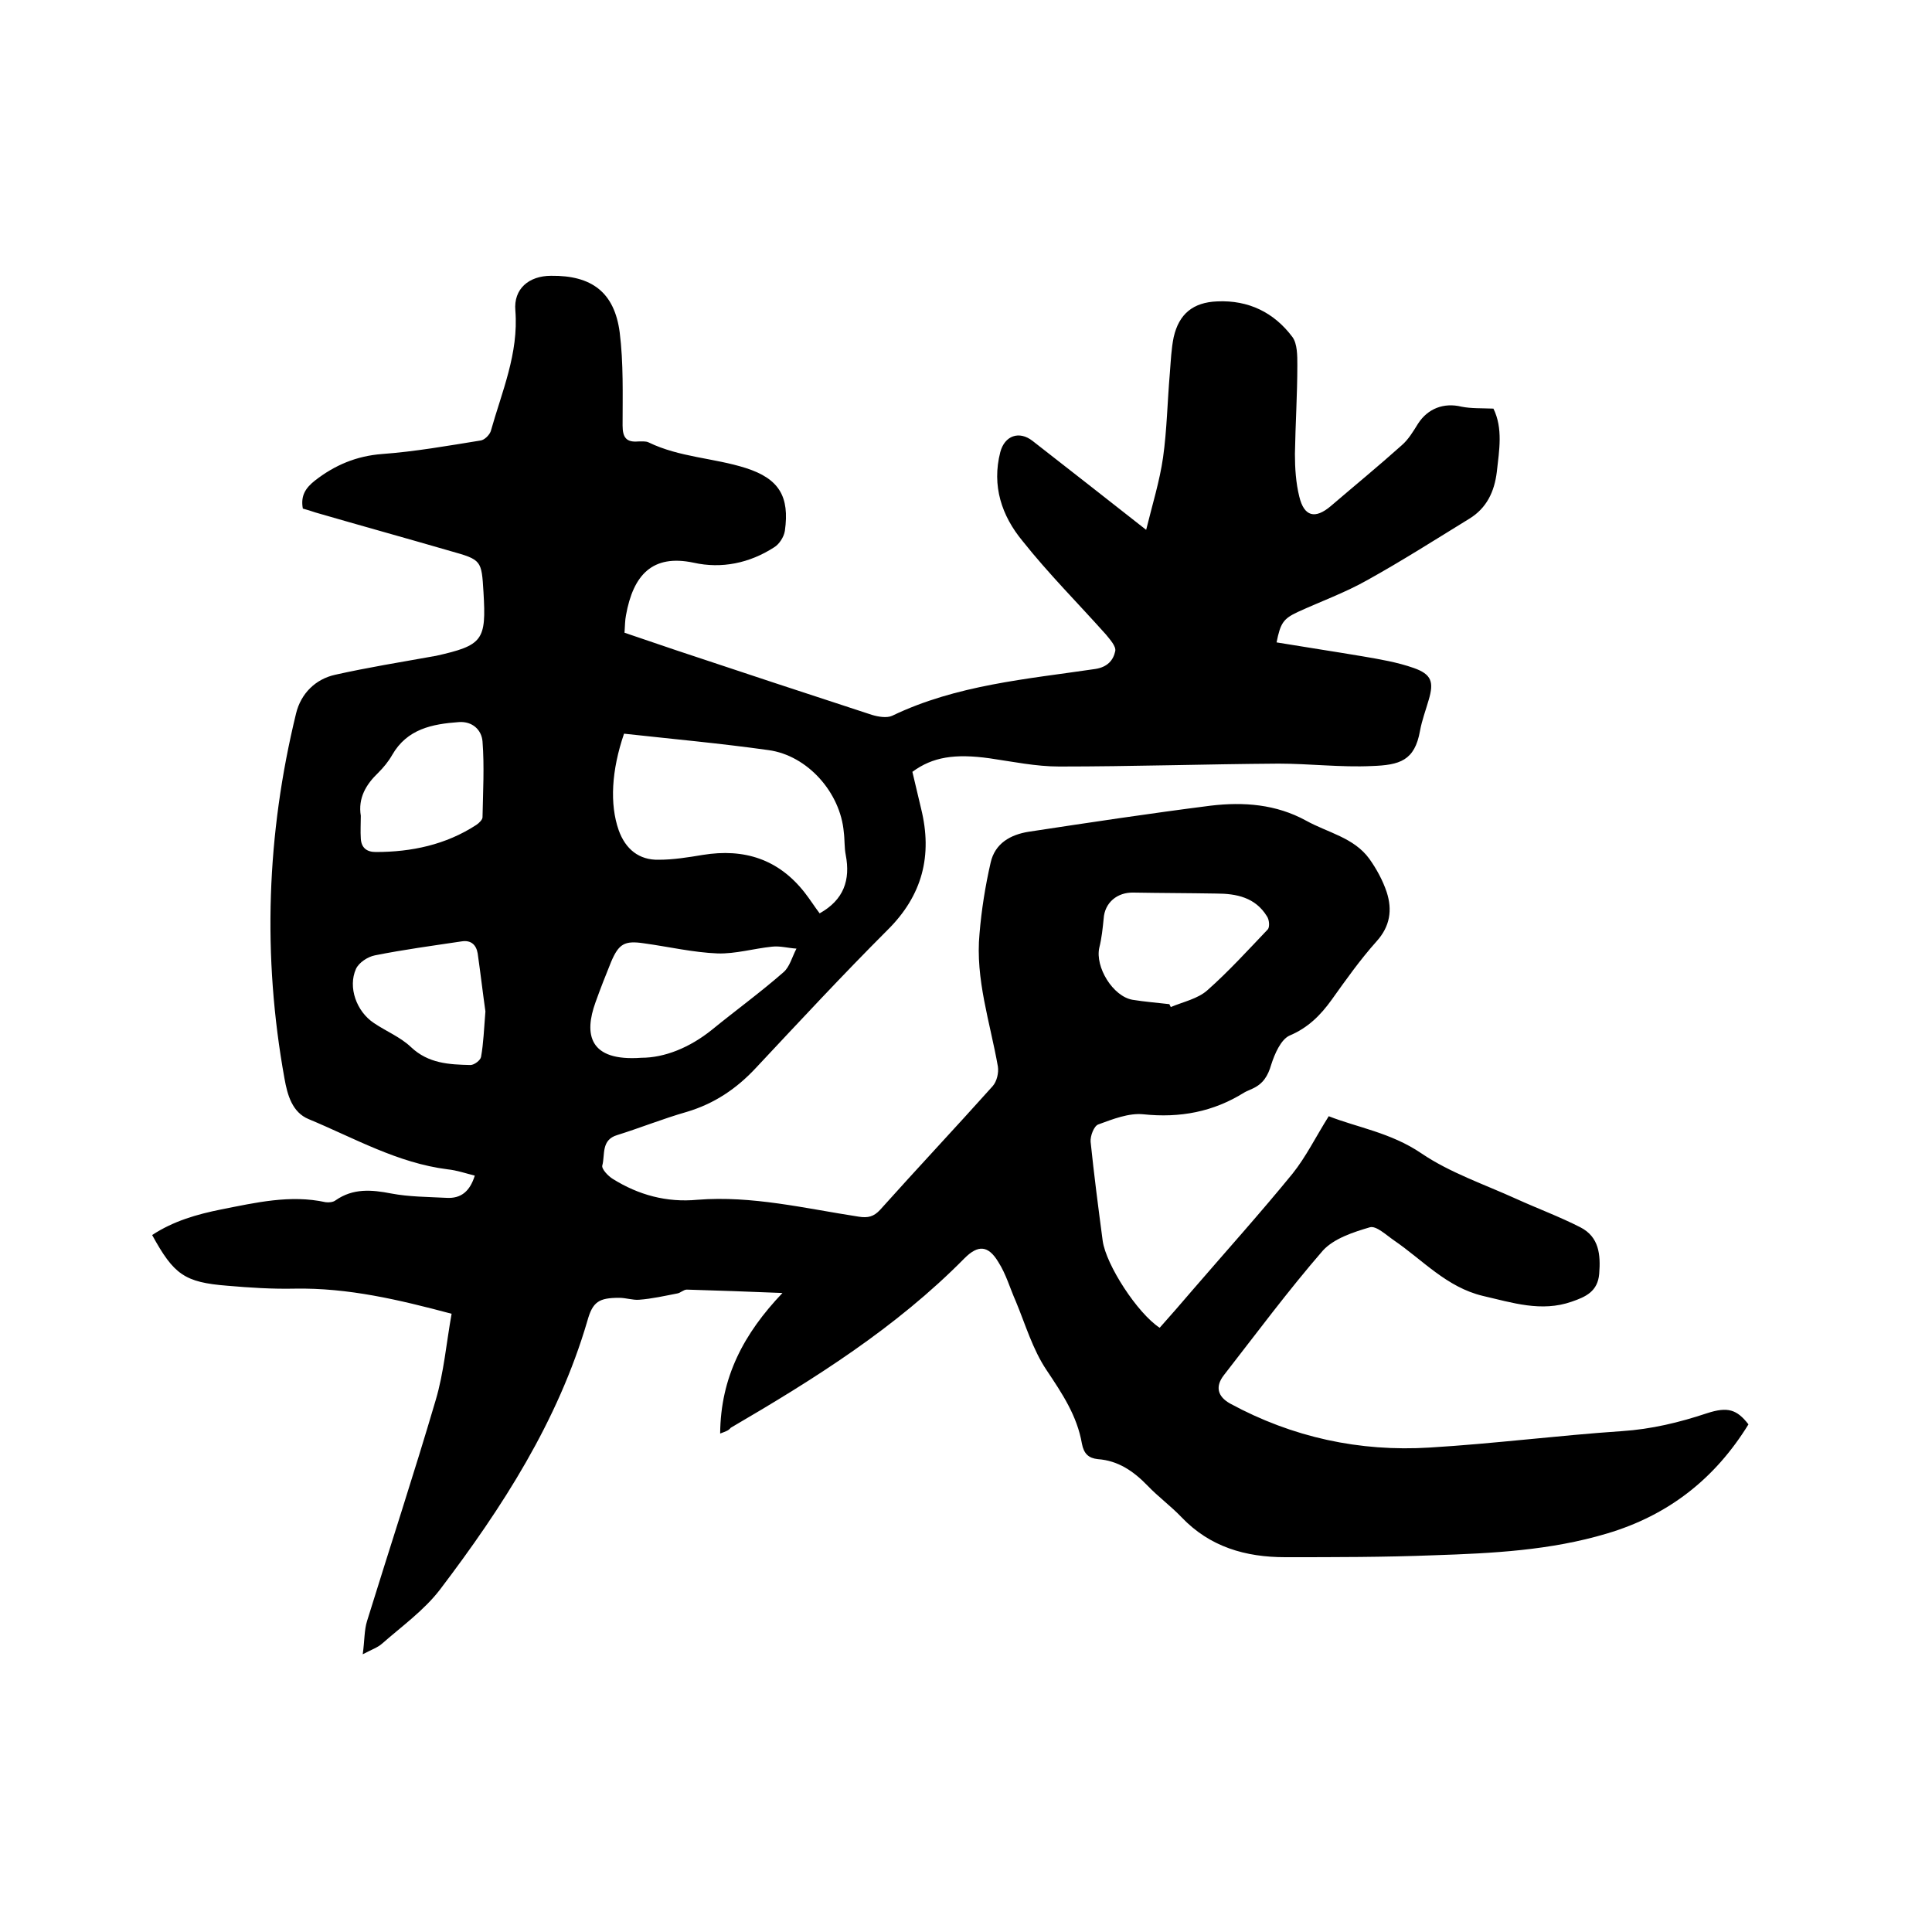 <svg enable-background="new 0 0 400 400" viewBox="0 0 400 400" xmlns="http://www.w3.org/2000/svg"><path d="m149.1 296.8c.1-11.7 4.9-20.7 12.9-29.1-7.1-.3-13.4-.5-19.8-.7-.7 0-1.3.7-2 .8-2.6.5-5.2 1.1-7.9 1.3-1.3.1-2.7-.4-4.1-.4-4.2 0-5.5.8-6.6 4.8-6.1 20.8-17.6 38.6-30.5 55.6-3.3 4.3-7.9 7.6-12 11.2-.9.8-2.1 1.2-4 2.2.4-2.9.3-5 .9-6.9 4.7-15.2 9.7-30.4 14.2-45.7 1.7-5.7 2.2-11.8 3.3-17.9-10.9-2.9-21.4-5.4-32.5-5.2-4.6.1-9.3-.2-13.9-.6-8.9-.7-11.1-2.3-15.6-10.5 4.4-2.9 9.3-4.3 14.3-5.3 7.1-1.4 14.3-3.1 21.6-1.5.7.1 1.6 0 2.1-.4 3.6-2.5 7.4-2.2 11.5-1.4 3.7.7 7.6.7 11.4.9 3.1.2 4.9-1.4 5.9-4.6-2-.5-3.7-1.1-5.6-1.3-10.4-1.3-19.4-6.5-28.8-10.4-3.4-1.4-4.4-5-5-8.4-4.6-25.4-3.7-50.6 2.4-75.6 1-4.1 4-7.1 8.1-8 6.7-1.5 13.5-2.6 20.2-3.8.2 0 .4-.1.6-.1 9.8-2.2 10.5-3.2 9.9-13.2-.4-6.6-.4-6.7-6.8-8.5-9.3-2.7-18.7-5.3-28-8-.9-.3-1.8-.6-2.6-.8-.5-2.7.6-4.3 2.5-5.8 4.1-3.2 8.6-5.1 13.9-5.5 6.8-.5 13.6-1.7 20.4-2.8.8-.1 1.8-1.1 2.1-1.9 2.3-8.2 5.8-16.1 5.1-25-.4-4.5 2.8-7.2 7.4-7.2 8.4-.1 13.1 3.4 14.2 11.7.8 6.4.6 12.9.6 19.3 0 2.5.8 3.5 3.2 3.3.7 0 1.6-.1 2.2.2 6.4 3.1 13.5 3.2 20.1 5.3 6.9 2.2 9.1 5.9 8.1 13-.2 1.3-1.2 2.8-2.2 3.4-5.1 3.3-10.9 4.5-16.7 3.2-8.5-1.8-12.5 2.5-14 10.9-.2 1-.2 2.1-.3 3.6 3.5 1.2 7.1 2.4 10.6 3.6 13.5 4.5 27.1 9 40.6 13.4 1.3.4 3.1.7 4.2.2 13.3-6.4 27.9-7.6 42.1-9.7 2.5-.4 3.7-1.8 4.1-3.7.2-1-1.1-2.4-1.9-3.4-5.8-6.5-11.9-12.6-17.3-19.4-4.3-5.2-6.4-11.4-4.6-18.4.9-3.4 3.9-4.5 6.7-2.3 7.6 5.9 15.2 11.9 23.5 18.4 1.3-5.3 2.8-10.1 3.5-15 .8-5.7.9-11.6 1.4-17.4.2-2.5.3-5.1.8-7.5 1.1-4.8 4-7.2 9-7.4 6.5-.3 11.8 2.3 15.6 7.4 1 1.4 1 3.8 1 5.8 0 6.1-.4 12.3-.5 18.4 0 2.9.2 6 .9 8.8 1 4.2 3.3 4.7 6.5 2 4.9-4.2 9.9-8.3 14.7-12.6 1.4-1.2 2.4-2.9 3.4-4.5 2-3.1 5.3-4.4 9-3.5 2 .4 4.2.3 6.6.4 2 4.1 1.2 8.6.7 13.1-.5 4.1-2.1 7.5-5.7 9.7-7 4.3-13.9 8.7-21.1 12.7-4.6 2.6-9.6 4.4-14.4 6.6-3 1.4-3.6 2.3-4.4 6.3 6 1 12 1.9 17.9 2.9 3.5.6 7.1 1.2 10.5 2.4 3.7 1.3 4.2 2.9 3.1 6.6-.6 2.1-1.4 4.2-1.8 6.4-1.1 6.2-4.2 7.1-10 7.3-6.4.3-12.9-.5-19.3-.5-15.1.1-30.3.6-45.4.6-4.8 0-9.6-1-14.4-1.7-7.2-1-11.8-.3-16 2.8.6 2.5 1.2 5 1.8 7.6 2.4 9.7.3 18-7 25.2-9.3 9.3-18.2 18.9-27.2 28.5-4 4.3-8.6 7.4-14.3 9.1-4.9 1.4-9.6 3.3-14.4 4.8-3.4 1-2.5 4.1-3.1 6.3-.2.7 1.2 2.2 2.2 2.8 5.3 3.3 11.1 4.9 17.5 4.3 11.3-.9 22.3 1.8 33.4 3.5 1.9.3 3.1 0 4.4-1.4 7.7-8.6 15.6-17 23.3-25.6.9-1 1.3-2.8 1.1-4.1-1.6-9.1-4.7-18.1-3.8-27.5.4-4.9 1.2-9.9 2.3-14.7.9-4 4.1-5.8 7.9-6.4 12.5-1.9 25.1-3.8 37.7-5.4 6.8-.8 13.5-.3 19.7 3.1 4.5 2.5 9.9 3.5 13.1 7.9 1.5 2.1 2.8 4.5 3.6 6.9 1.2 3.7.7 7.1-2.1 10.2-3.4 3.8-6.3 7.9-9.3 12.1-2.3 3.2-4.9 5.8-8.7 7.4-1.8.8-3.1 3.8-3.8 6-.7 2.4-1.7 4-3.9 5-.6.3-1.2.5-1.7.8-6.4 4-13.3 5.3-20.9 4.5-3-.3-6.3 1-9.3 2.1-.9.3-1.7 2.4-1.6 3.6.7 6.8 1.6 13.7 2.5 20.5.7 5 7.2 15 11.8 18 2.3-2.6 4.6-5.2 6.8-7.8 6.9-8 14-15.9 20.7-24.1 2.8-3.5 4.8-7.6 7.5-11.9 5.8 2.3 12.9 3.4 19.2 7.7 5.9 4 13 6.4 19.6 9.4 4.4 2 9 3.7 13.3 5.9 3.9 2 4.2 5.7 3.9 9.6-.3 3.7-2.8 4.8-5.7 5.8-6.3 2.2-12.3.2-18.4-1.2-7.5-1.8-12.4-7.4-18.4-11.5-1.6-1.1-3.7-3.1-5-2.7-3.4 1-7.4 2.3-9.7 4.8-7.2 8.3-13.8 17.2-20.5 25.8-1.8 2.3-1.4 4.4 1.3 5.9 12.9 7 26.8 10 41.3 9.1 13.3-.8 26.5-2.5 39.8-3.4 6.1-.4 11.9-1.8 17.6-3.7 4.3-1.4 6.2-.8 8.6 2.3-6.9 11.2-16.5 18.8-29.3 22.6-11.7 3.5-23.7 4.1-35.8 4.5-10.3.4-20.5.4-30.8.4-8.2 0-15.6-2.1-21.5-8.3-2.2-2.3-4.8-4.2-7-6.5-2.9-3-6.1-5.2-10.3-5.5-1.9-.2-2.9-1.1-3.3-3.2-1-5.8-4.1-10.4-7.3-15.2-2.9-4.3-4.4-9.5-6.4-14.3-1.2-2.7-2-5.6-3.6-8.1-2.1-3.5-4.2-3.6-7-.8-14.2 14.4-31.1 25-48.4 35.1-.5.6-.9.7-2.2 1.2zm-19.9-144.9c-2.6 7.6-3 14.6-1.1 20 1.4 3.9 4.2 6.2 8.3 6.1 3 0 6.1-.5 9.1-1 8.6-1.4 15.7.9 21.1 7.8 1.1 1.4 2.1 3 3.1 4.3 5-2.8 6.4-6.9 5.4-12.1-.3-1.5-.2-3.2-.4-4.7-.7-8.2-7.5-15.9-15.6-17-10-1.4-19.9-2.3-29.9-3.4zm3.6 67.1c4.8 0 10-2.1 14.6-5.8 4.9-4 10-7.7 14.8-11.9 1.3-1.1 1.8-3.2 2.7-4.9-1.7-.1-3.4-.6-5.1-.4-3.8.4-7.5 1.5-11.2 1.4-5.1-.2-10.2-1.4-15.3-2.1-4-.6-5.2.1-6.8 3.9-1.1 2.7-2.2 5.5-3.2 8.3-2.4 6.6-1.4 12.3 9.5 11.5zm109.3-11.1c.1.2.2.4.3.6 2.6-1.1 5.6-1.7 7.6-3.5 4.4-3.9 8.4-8.3 12.5-12.6.4-.5.3-2-.2-2.7-2.4-3.9-6.3-4.7-10.5-4.7-5.7-.1-11.4-.1-17.1-.2-3.4-.1-6 2.1-6.2 5.4-.2 2-.4 4-.9 6-.9 4 2.8 10.1 6.9 10.8 2.5.4 5 .6 7.6.9zm-167.4-39c0 1.6-.1 3.2 0 4.7.1 1.9 1.2 2.8 3.1 2.8 7.4 0 14.5-1.5 20.8-5.6.6-.4 1.3-1.1 1.3-1.6.1-5.3.4-10.5 0-15.7-.2-2.4-2.1-4.2-4.9-4-5.5.4-10.7 1.4-13.8 6.8-.8 1.4-1.8 2.6-2.9 3.7-2.5 2.4-4.2 5.2-3.6 8.9zm25.8 40.5c-.5-3.5-1-7.8-1.6-12-.3-1.8-1.4-2.8-3.3-2.5-6 .9-12 1.7-18 2.9-1.5.3-3.3 1.5-3.9 2.8-1.7 3.8.1 8.8 3.7 11.2 2.5 1.7 5.5 2.9 7.7 5 3.6 3.4 7.9 3.6 12.3 3.7.8 0 2.1-1 2.2-1.7.5-2.8.6-5.7.9-9.4z"/></svg>